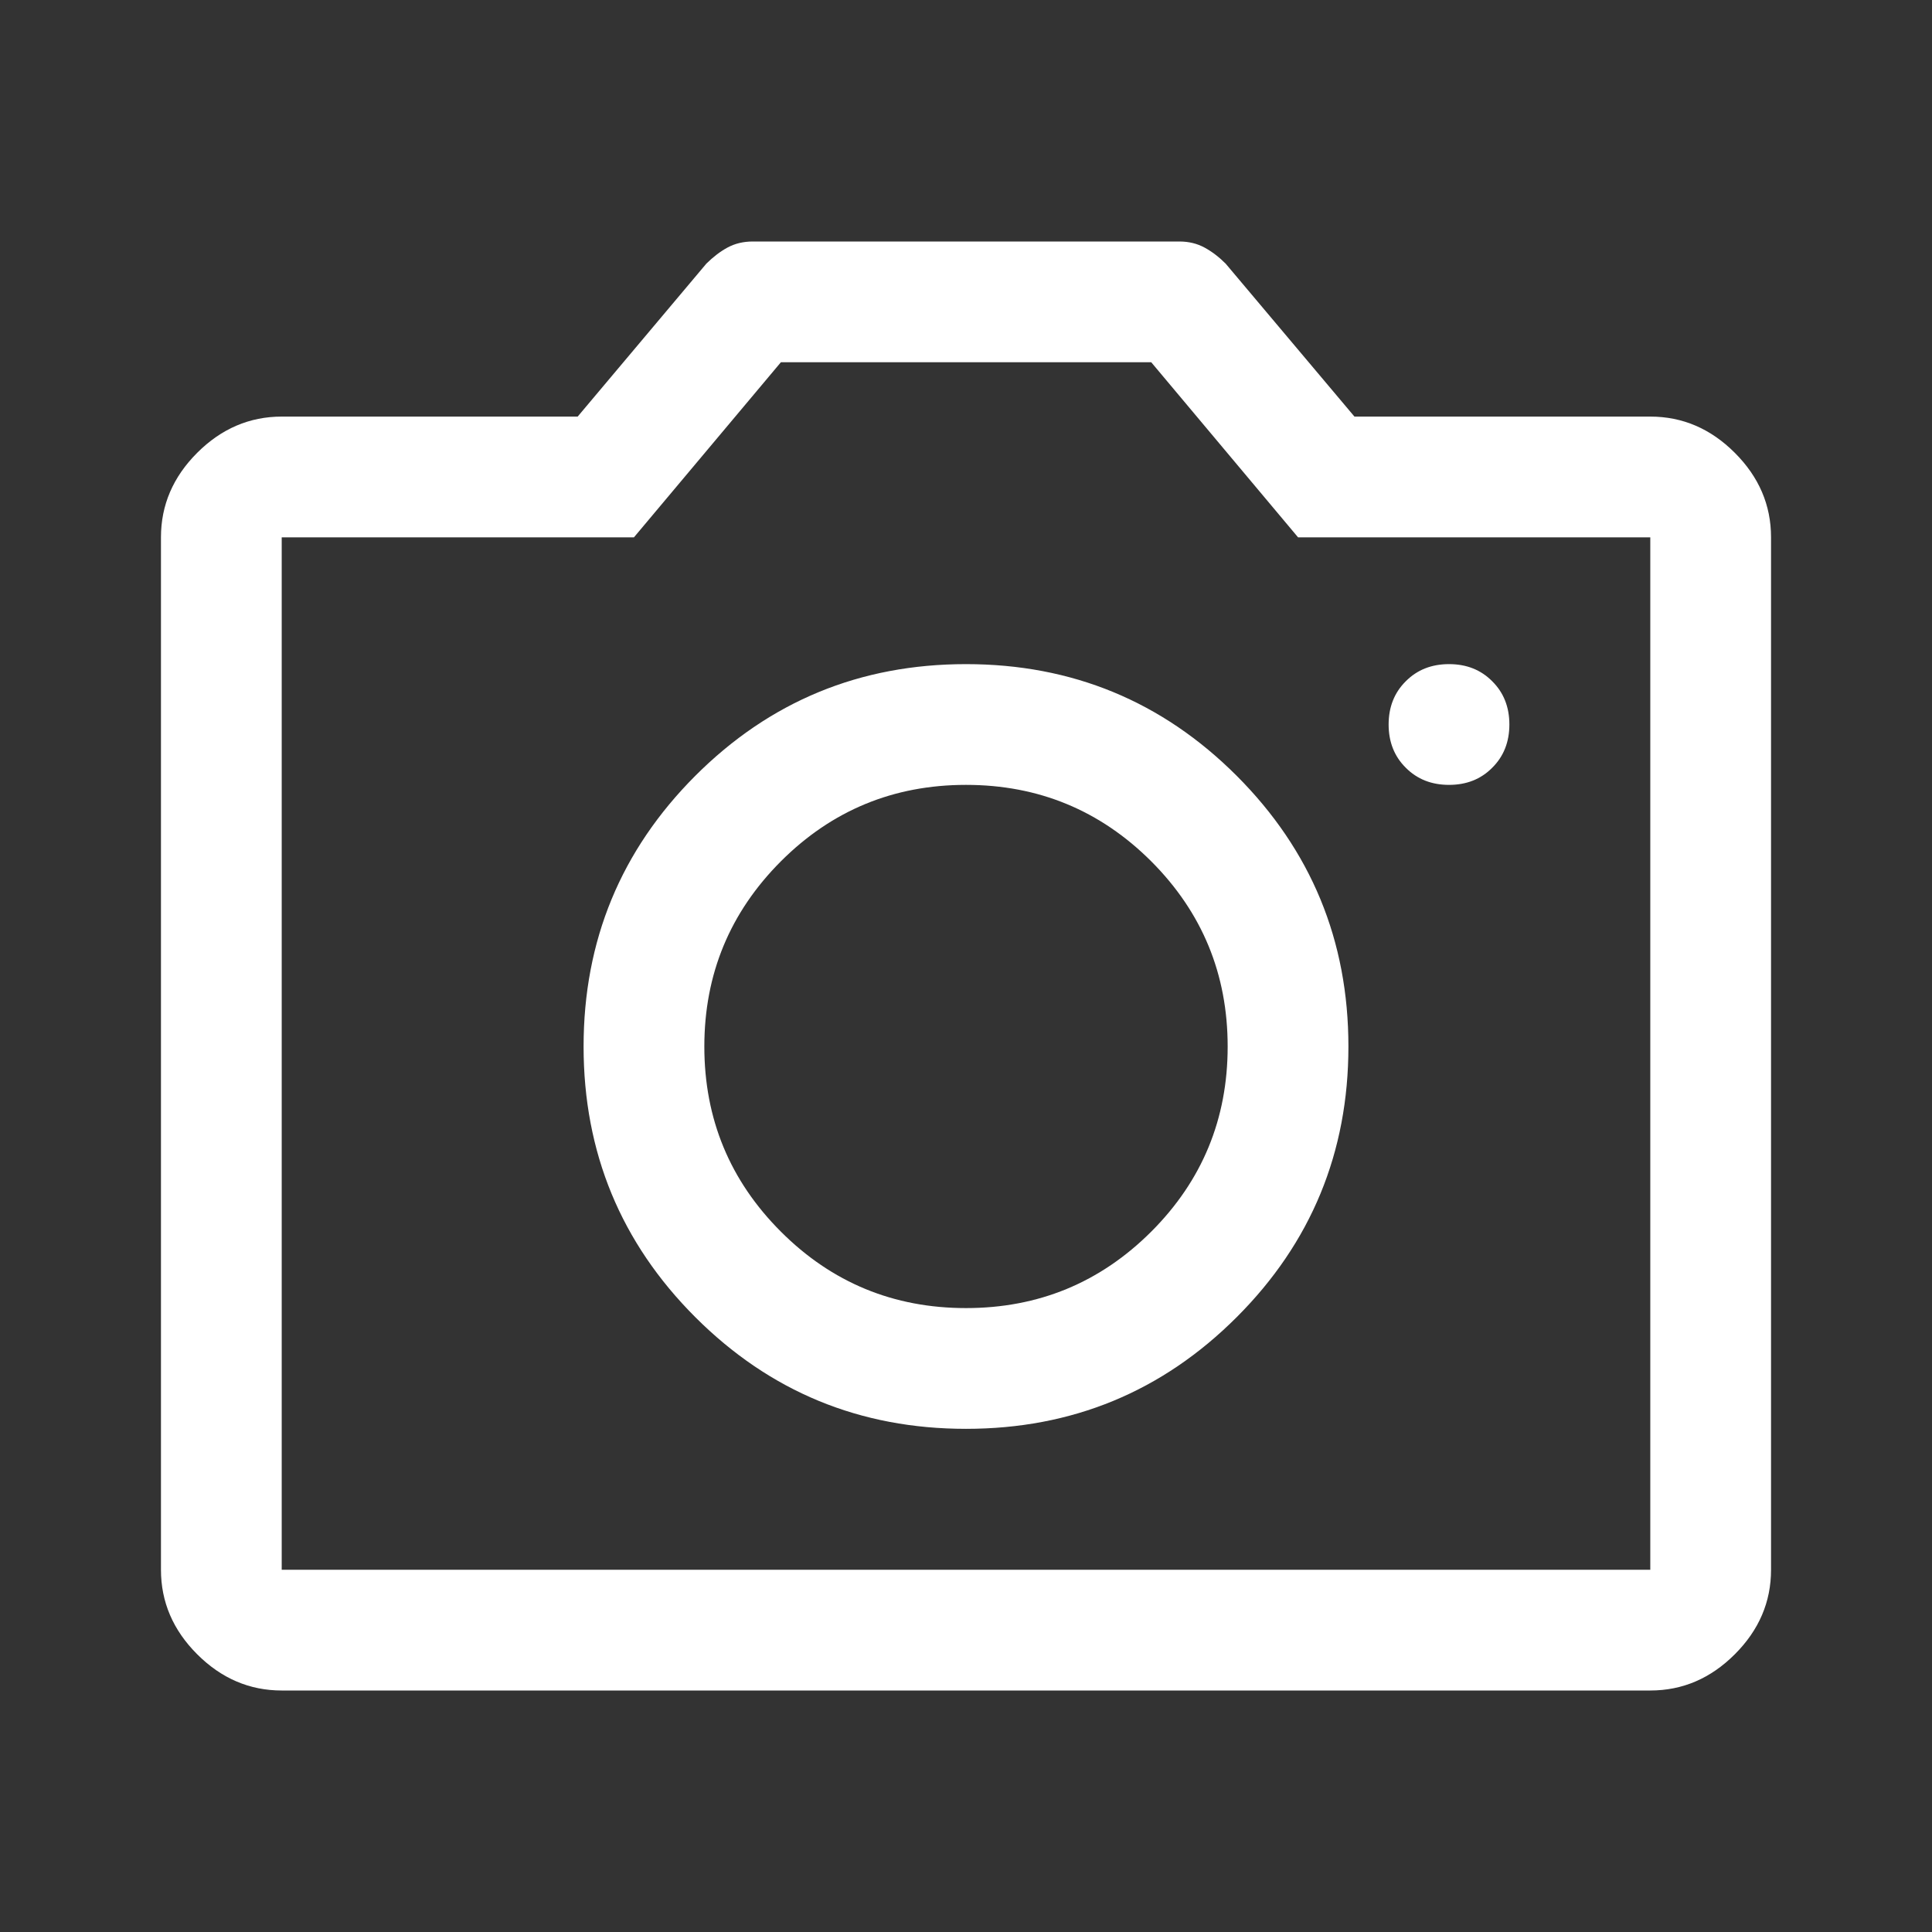 <svg width="16" height="16" viewBox="0 0 16 16" fill="none" xmlns="http://www.w3.org/2000/svg">
<rect x="0" y="0" width="16" height="16" fill="#333333" stroke="none"/>
<path d="M8 11.833C8.878 11.833 9.625 11.525 10.242 10.908C10.858 10.292 11.167 9.544 11.167 8.667C11.167 7.789 10.858 7.042 10.242 6.425C9.625 5.808 8.878 5.5 8 5.5C7.122 5.5 6.375 5.808 5.758 6.425C5.142 7.042 4.833 7.789 4.833 8.667C4.833 9.544 5.142 10.292 5.758 10.908C6.375 11.525 7.122 11.833 8 11.833ZM8 10.833C7.4 10.833 6.889 10.622 6.467 10.2C6.045 9.778 5.833 9.267 5.833 8.667C5.833 8.067 6.045 7.556 6.467 7.133C6.889 6.711 7.4 6.5 8 6.5C8.6 6.5 9.111 6.711 9.534 7.133C9.956 7.556 10.167 8.067 10.167 8.667C10.167 9.267 9.956 9.778 9.534 10.2C9.111 10.622 8.6 10.833 8 10.833ZM12 6.5C12.145 6.5 12.264 6.453 12.358 6.358C12.453 6.264 12.5 6.144 12.5 6C12.5 5.856 12.453 5.736 12.358 5.642C12.264 5.547 12.145 5.5 12 5.5C11.856 5.5 11.736 5.547 11.642 5.642C11.547 5.736 11.5 5.856 11.5 6C11.5 6.144 11.547 6.264 11.642 6.358C11.736 6.453 11.856 6.5 12 6.5ZM2.333 14C2.067 14 1.833 13.9 1.633 13.7C1.433 13.5 1.333 13.267 1.333 13V4.45C1.333 4.183 1.433 3.95 1.633 3.75C1.833 3.55 2.067 3.45 2.333 3.45H4.784L5.85 2.183C5.906 2.128 5.964 2.083 6.025 2.05C6.086 2.017 6.156 2 6.234 2H9.767C9.845 2 9.914 2.017 9.975 2.05C10.036 2.083 10.095 2.128 10.15 2.183L11.217 3.45H13.667C13.934 3.45 14.167 3.55 14.367 3.75C14.567 3.95 14.667 4.183 14.667 4.45V13C14.667 13.267 14.567 13.5 14.367 13.7C14.167 13.9 13.934 14 13.667 14H2.333ZM13.667 13V4.45H10.75L9.534 3H6.467L5.25 4.45H2.333V13H13.667Z" fill="#FFFFFF"/>
</svg>
